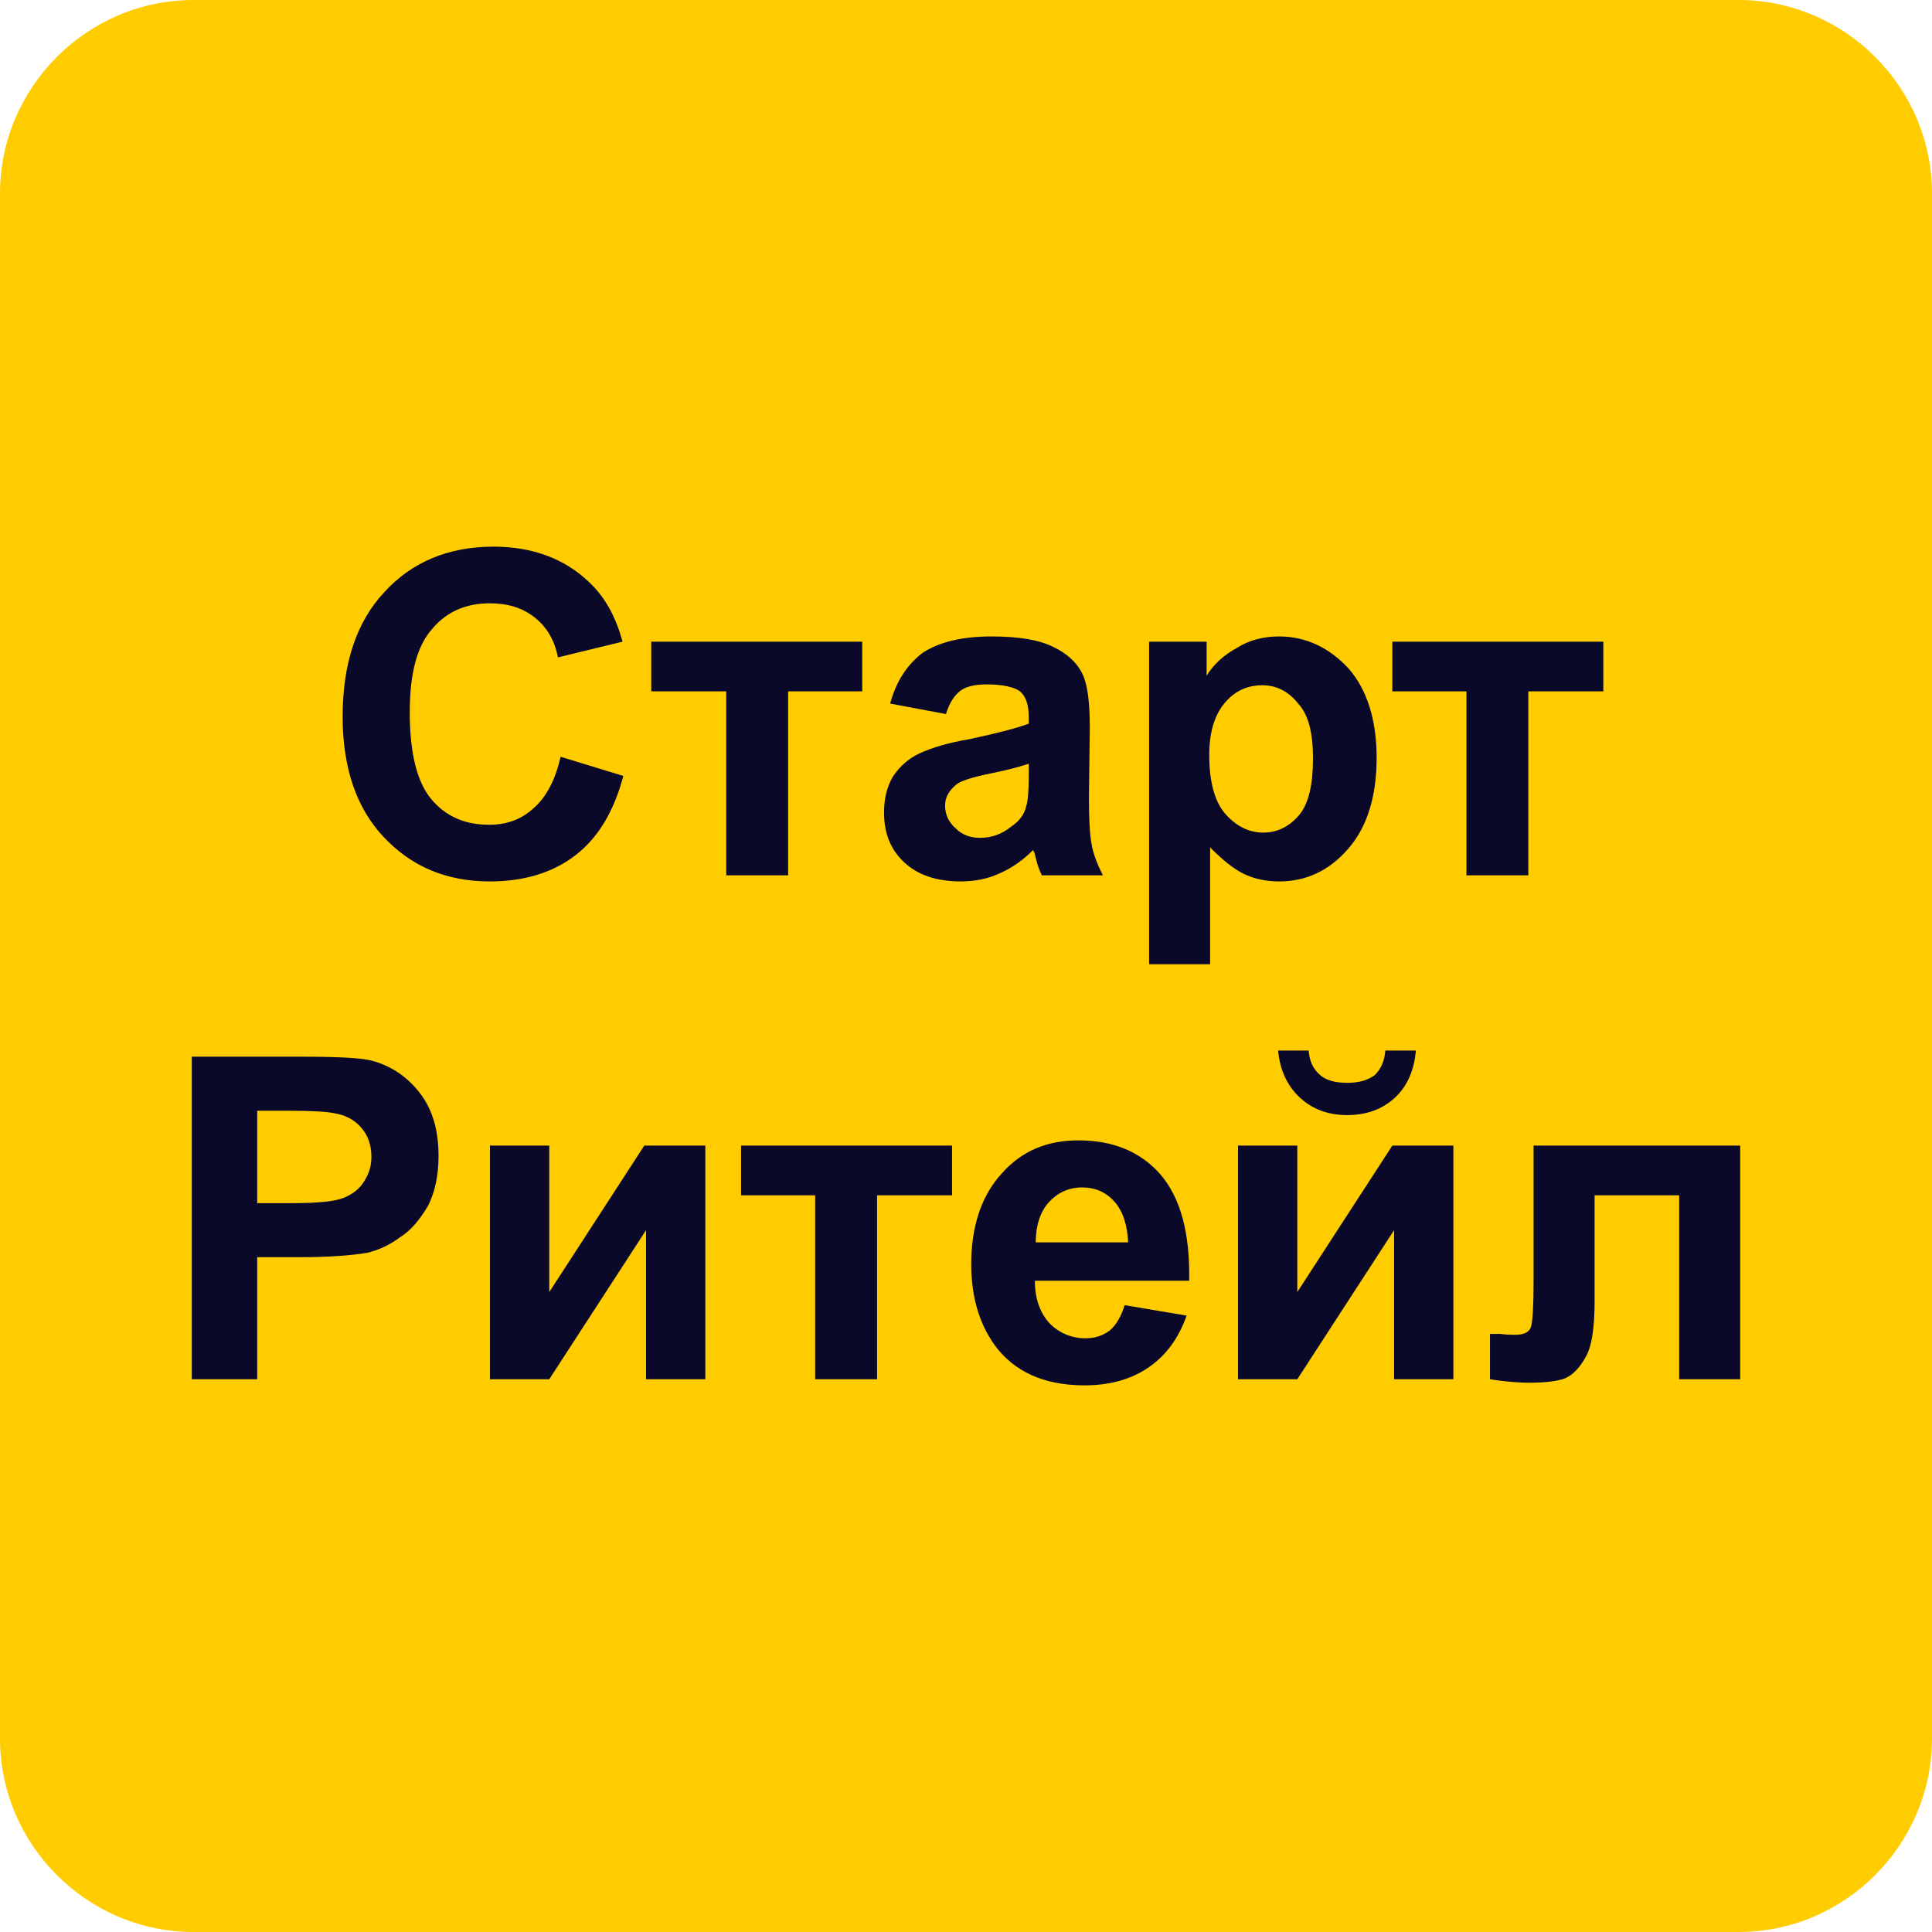 <?xml version="1.0" encoding="UTF-8"?>
<svg xmlns="http://www.w3.org/2000/svg" xmlns:xlink="http://www.w3.org/1999/xlink" xml:space="preserve" width="2216px" height="2216px" version="1.0" shape-rendering="geometricPrecision" text-rendering="geometricPrecision" image-rendering="optimizeQuality" fill-rule="evenodd" clip-rule="evenodd" viewBox="0 0 2216 2216">
 <g id="Слой_x0020_1">
  <path fill="#FFCC00" d="M1994 0l-1772 0c-122,0 -222,100 -222,222l0 1772c0,122 100,222 222,222l1772 0c122,0 222,-100 222,-222l0 -1772c0,-122 -100,-222 -222,-222l0 0z"></path>
  <path fill="#0A0929" fill-rule="nonzero" d="M643 868l72 22c-11,41 -29,71 -55,91 -26,20 -59,30 -98,30 -50,0 -90,-17 -122,-51 -31,-33 -47,-79 -47,-138 0,-61 16,-109 48,-143 31,-34 73,-52 125,-52 45,0 82,14 110,41 17,16 30,38 38,68l-74 18c-4,-20 -13,-35 -27,-46 -14,-11 -31,-16 -51,-16 -27,0 -49,9 -66,29 -18,20 -26,52 -26,96 0,46 8,80 25,100 17,20 39,29 66,29 20,0 37,-6 51,-19 14,-12 25,-32 31,-59zm104 -132l242 0 0 57 -85 0 0 211 -71 0 0 -211 -86 0 0 -57zm338 83l-64 -12c7,-26 20,-45 37,-58 18,-12 44,-19 79,-19 32,0 55,4 71,12 15,7 26,17 32,28 7,12 10,33 10,64l-1 82c0,24 1,41 3,52 2,12 7,24 13,36l-70 0c-2,-4 -5,-11 -7,-20 -1,-5 -2,-7 -3,-9 -12,12 -25,21 -39,27 -13,6 -28,9 -44,9 -27,0 -49,-7 -65,-22 -16,-15 -23,-34 -23,-57 0,-15 3,-29 10,-41 8,-12 18,-21 31,-27 13,-6 32,-12 56,-16 33,-7 56,-13 69,-18l0 -7c0,-14 -3,-24 -10,-30 -7,-5 -20,-8 -38,-8 -13,0 -23,2 -30,7 -7,5 -13,14 -17,27zm95 57c-9,3 -23,7 -43,11 -20,4 -33,8 -39,12 -9,7 -14,15 -14,25 0,10 4,19 12,26 7,7 16,11 28,11 13,0 25,-4 36,-13 9,-6 15,-14 17,-23 2,-6 3,-18 3,-35l0 -14zm138 -140l66 0 0 39c8,-13 20,-24 35,-32 14,-9 31,-13 48,-13 31,0 58,13 80,37 21,24 32,59 32,102 0,45 -11,80 -33,105 -22,25 -48,37 -79,37 -15,0 -29,-3 -41,-9 -12,-6 -24,-16 -38,-30l0 134 -70 0 0 -370zm69 130c0,30 6,53 18,67 12,14 27,22 44,22 16,0 30,-7 41,-20 11,-13 16,-35 16,-65 0,-29 -5,-50 -17,-63 -11,-14 -25,-21 -41,-21 -18,0 -32,7 -43,20 -12,14 -18,34 -18,60zm210 -130l242 0 0 57 -86 0 0 211 -71 0 0 -211 -85 0 0 -57zm-1377 846l0 -370 119 0c46,0 75,1 89,5 21,6 39,18 53,36 15,19 22,43 22,73 0,22 -4,41 -12,57 -9,15 -19,28 -32,36 -12,9 -25,15 -38,18 -18,3 -44,5 -78,5l-48 0 0 140 -75 0zm75 -308l0 106 40 0c30,0 49,-2 59,-6 10,-4 18,-10 23,-18 6,-9 9,-18 9,-29 0,-14 -4,-25 -12,-34 -8,-9 -18,-14 -30,-16 -9,-2 -27,-3 -54,-3l-35 0zm267 40l68 0 0 168 109 -168 70 0 0 268 -68 0 0 -171 -111 171 -68 0 0 -268zm288 0l242 0 0 57 -86 0 0 211 -71 0 0 -211 -85 0 0 -57zm440 183l71 12c-9,26 -24,46 -43,59 -20,14 -45,21 -74,21 -47,0 -81,-16 -103,-46 -18,-25 -27,-56 -27,-93 0,-44 12,-79 35,-104 23,-26 52,-38 88,-38 40,0 71,13 94,39 23,27 34,67 33,122l-177 0c0,21 6,37 17,49 11,11 25,17 41,17 11,0 20,-3 28,-9 7,-6 13,-16 17,-29zm4 -72c-1,-20 -6,-36 -16,-47 -10,-11 -22,-16 -37,-16 -15,0 -28,6 -38,17 -10,11 -15,27 -15,46l106 0zm126 -111l68 0 0 168 109 -168 70 0 0 268 -68 0 0 -171 -111 171 -68 0 0 -268zm169 -109l35 0c-2,23 -10,41 -24,54 -14,13 -32,20 -55,20 -22,0 -40,-7 -54,-20 -14,-13 -23,-31 -25,-54l35 0c1,12 5,21 13,28 7,6 17,9 31,9 14,0 24,-3 32,-9 7,-7 11,-16 12,-28zm170 109l237 0 0 268 -70 0 0 -211 -97 0 0 121c0,30 -3,52 -10,64 -7,13 -15,21 -24,25 -8,3 -22,5 -41,5 -11,0 -26,-1 -45,-4l0 -52c2,0 6,0 12,0 7,1 13,1 17,1 10,0 16,-3 18,-9 2,-7 3,-24 3,-53l0 -155z"></path>
 </g>
</svg>
